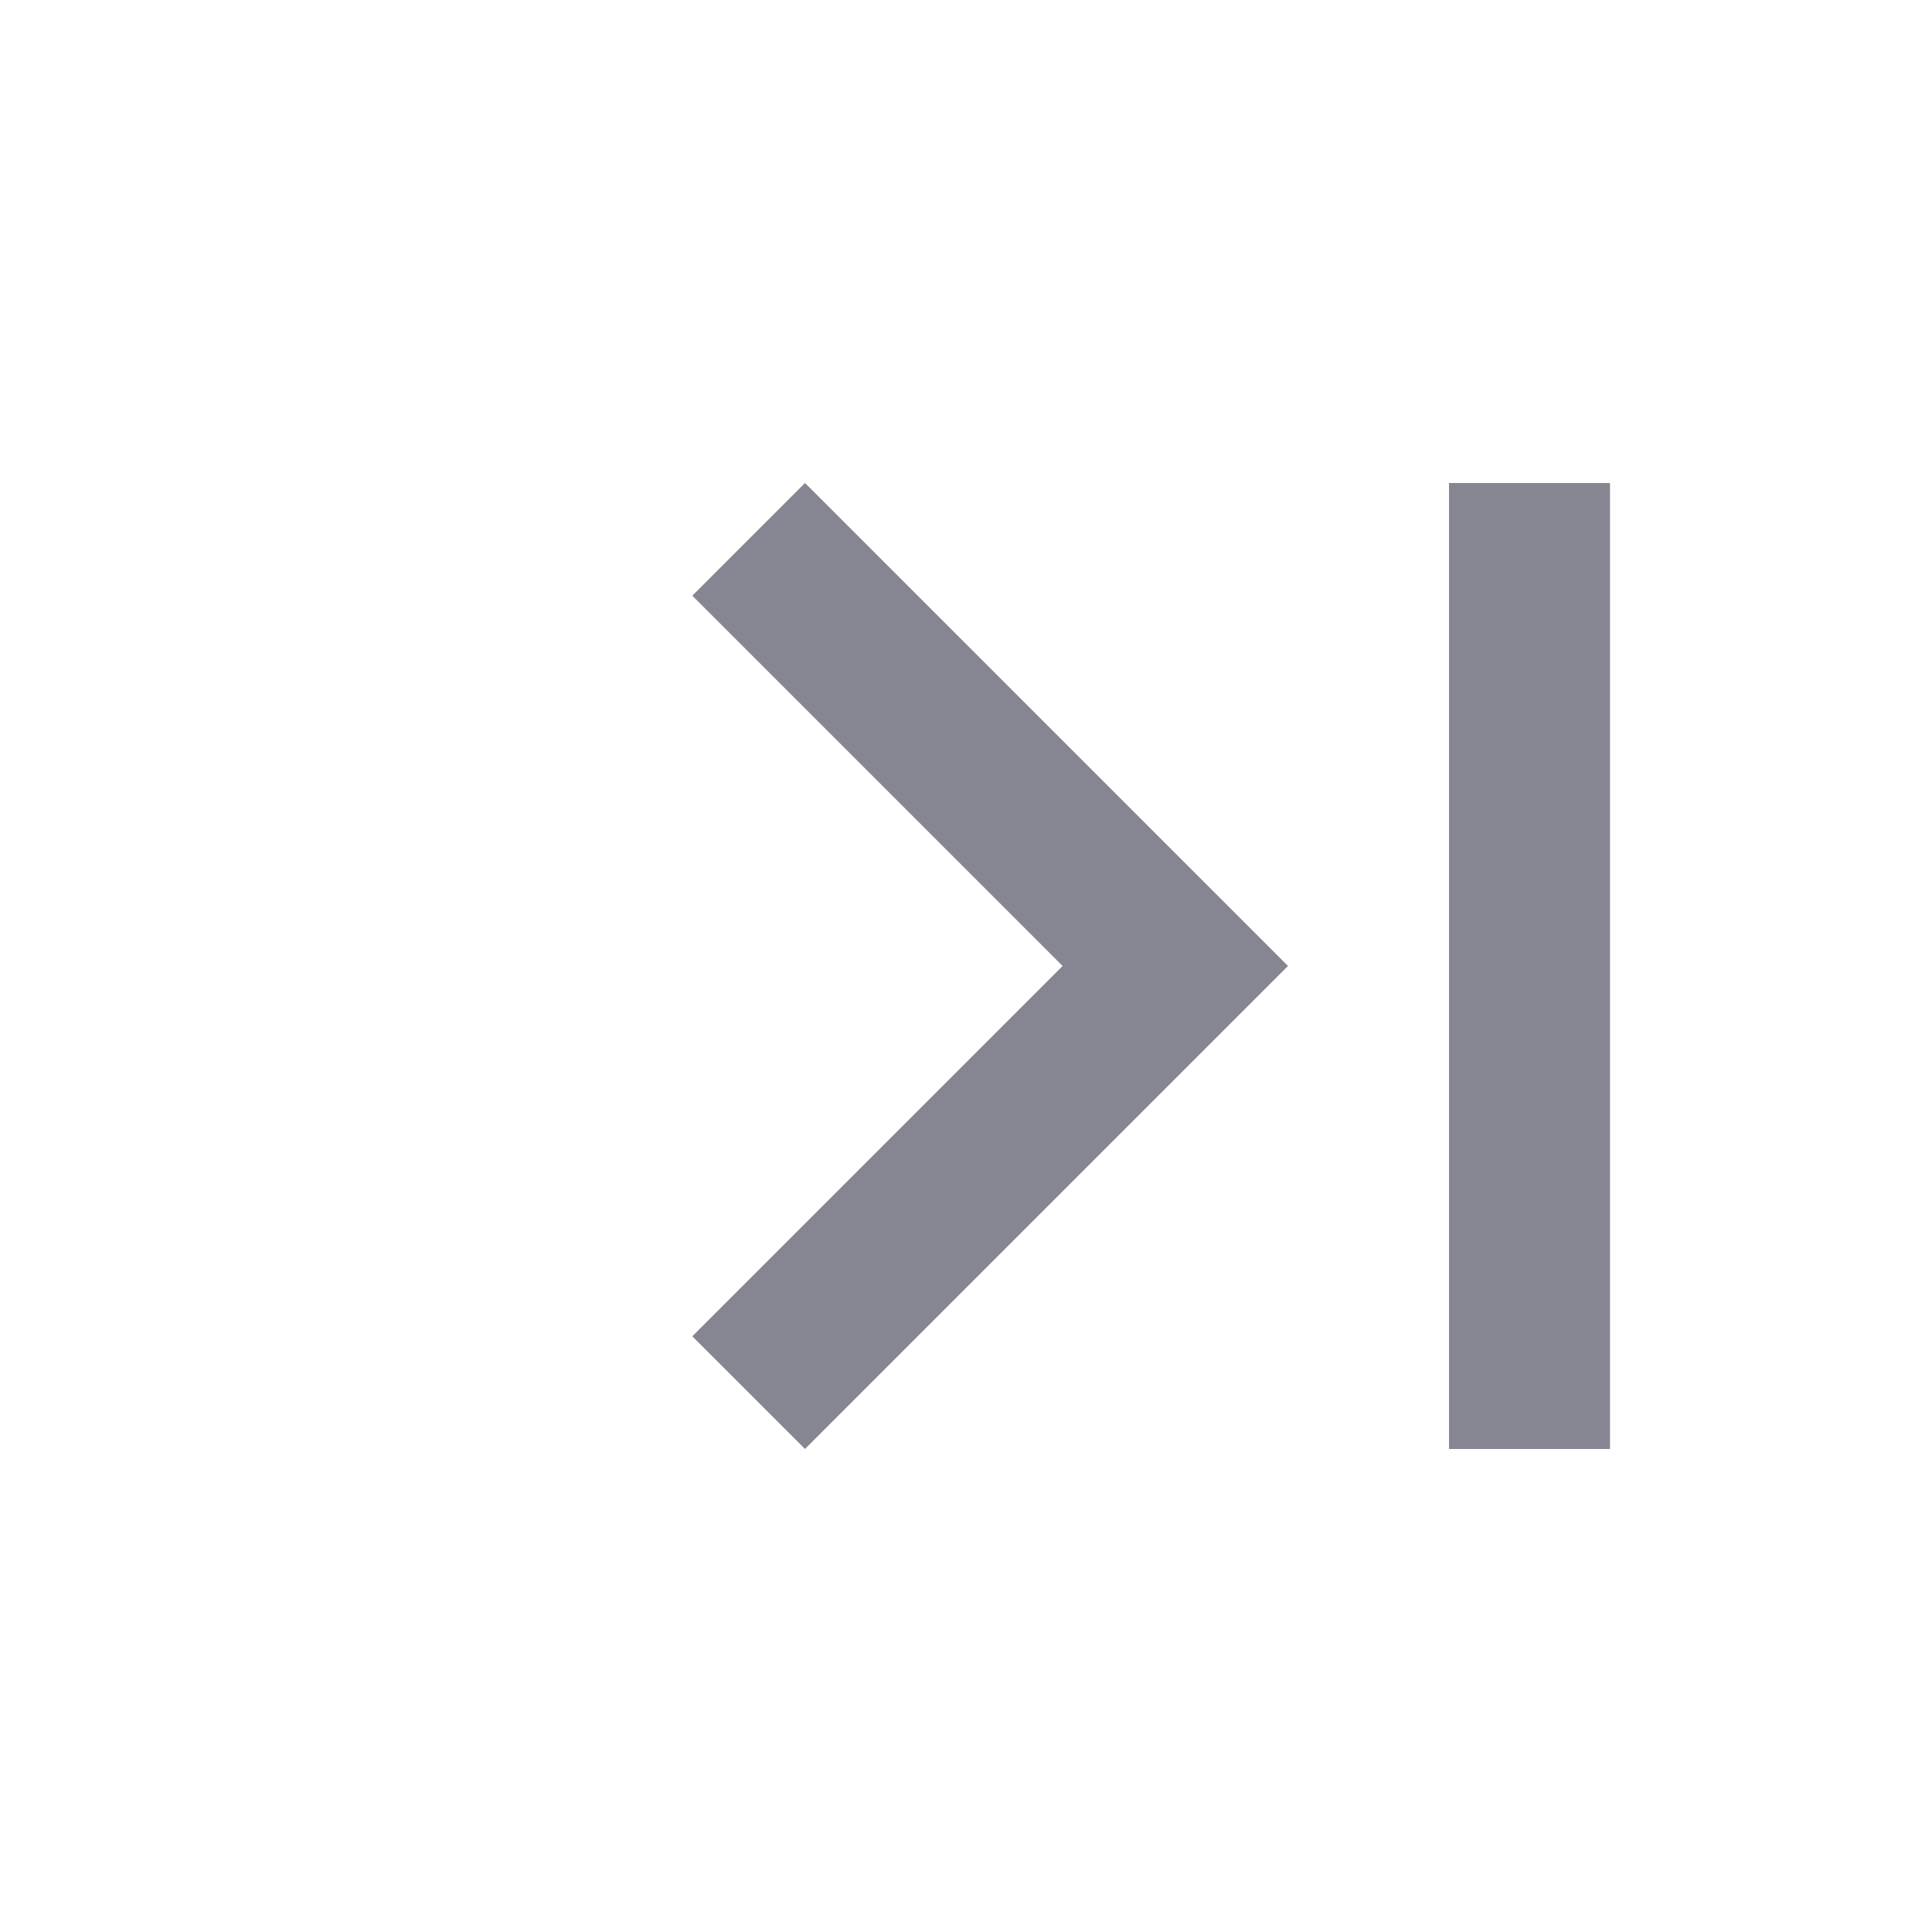 <svg xmlns="http://www.w3.org/2000/svg" width="24" height="24" viewBox="0 0 24 24"><g fill="none" fill-rule="evenodd" transform="rotate(-180 12 12)"><rect width="24" height="24"/><rect width="2" height="12" x="4" y="6" fill="#868693"/><polygon fill="#868693" fill-rule="nonzero" points="14 18 8 12 14 6 15.4 7.4 10.8 12 15.4 16.6"/></g></svg>